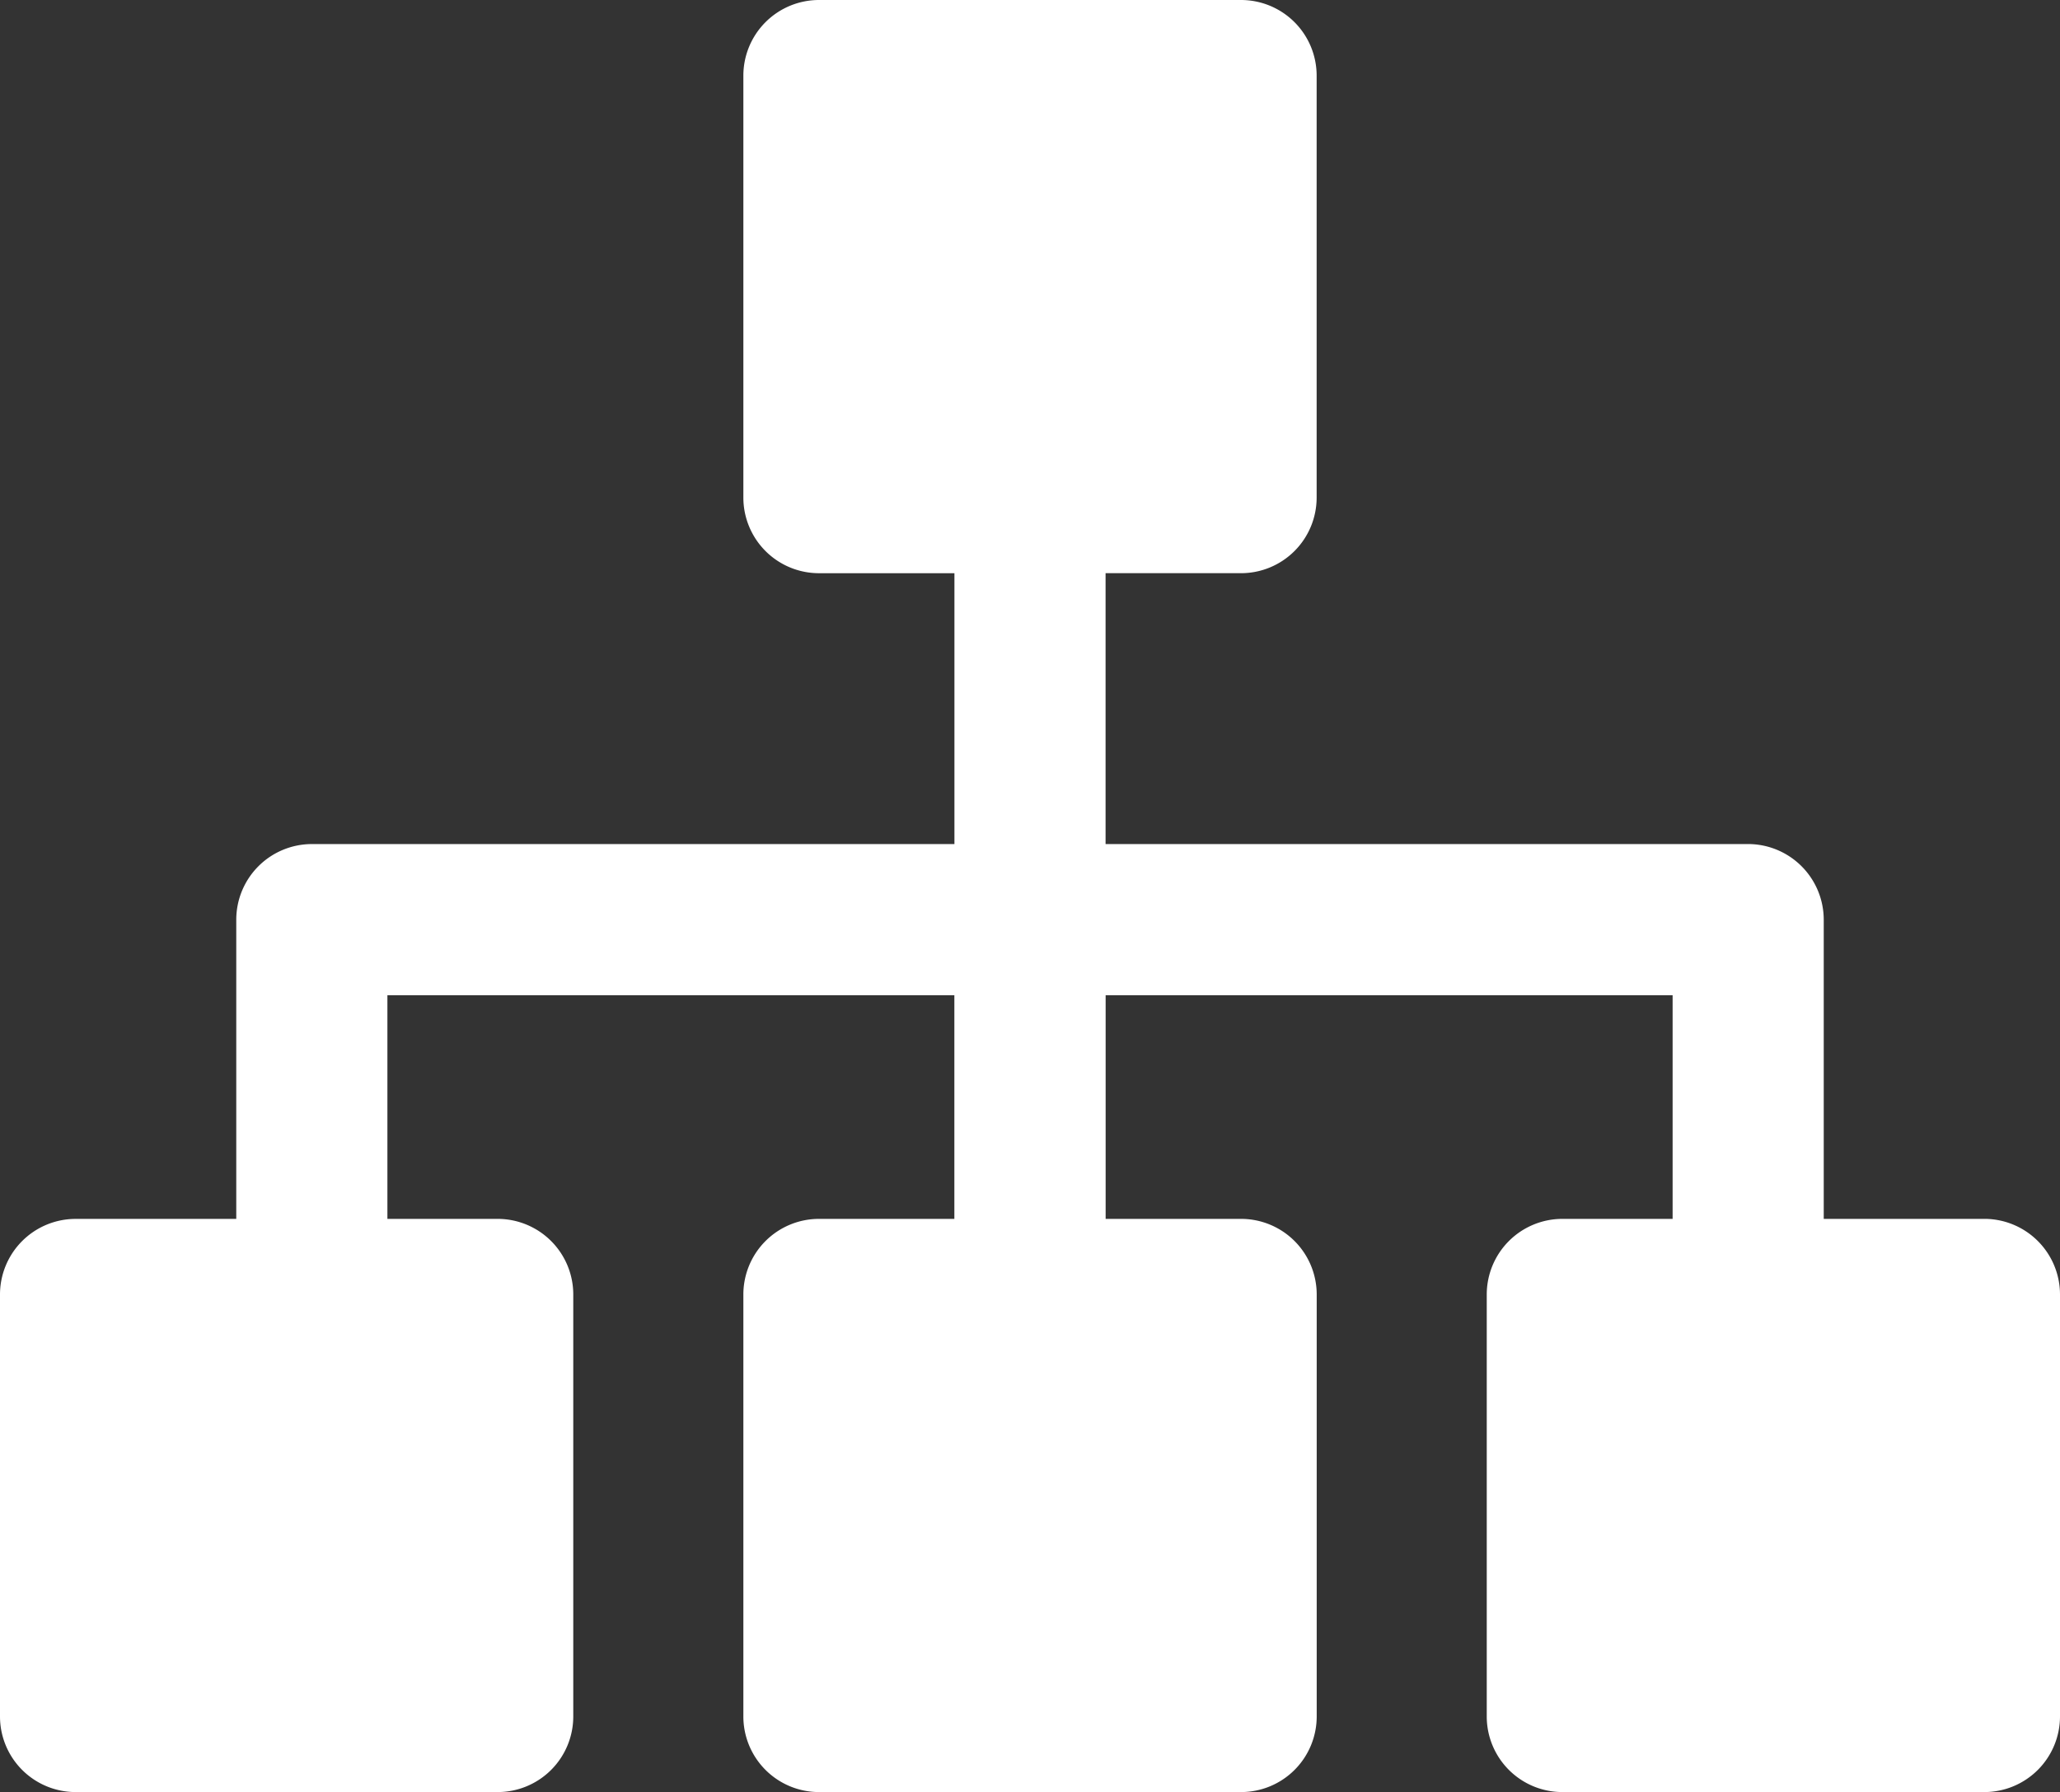 <svg xmlns="http://www.w3.org/2000/svg" width="512" height="445.462" viewBox="0 0 512 445.462">
  <rect x="0" y="0" width="512" height="445.462" fill="#333333" stroke="none"/>
  <g id="sitemap-i-hover" transform="translate(0 -33.269)">
    <path id="Path_1" data-name="Path 1" d="M512,355.037v104.9a18.812,18.812,0,0,1-18.789,18.789h-104.9a18.8,18.8,0,0,1-18.789-18.789v-104.9a18.8,18.8,0,0,1,18.789-18.789h27.407V280.657H274.8v55.591h33.67a18.8,18.8,0,0,1,18.789,18.789v104.9a18.8,18.8,0,0,1-18.789,18.789H203.547a18.8,18.8,0,0,1-18.789-18.789v-104.9a18.8,18.8,0,0,1,18.789-18.789H237.2V280.657H96.287v55.591h27.407a18.8,18.8,0,0,1,18.789,18.789v104.9a18.8,18.8,0,0,1-18.789,18.789H18.789A18.8,18.8,0,0,1,0,459.942v-104.9a18.8,18.8,0,0,1,18.789-18.789H58.722V261.869a18.812,18.812,0,0,1,18.789-18.79H237.218V175.752h-33.67a18.8,18.8,0,0,1-18.789-18.789V52.058a18.8,18.8,0,0,1,18.789-18.789H308.454a18.8,18.8,0,0,1,18.789,18.789v104.9a18.8,18.8,0,0,1-18.789,18.789h-33.67v67.327H434.49a18.828,18.828,0,0,1,18.789,18.79v74.379h39.933A18.811,18.811,0,0,1,512,355.037Z" fill="#fff"/>
  </g>
</svg>
